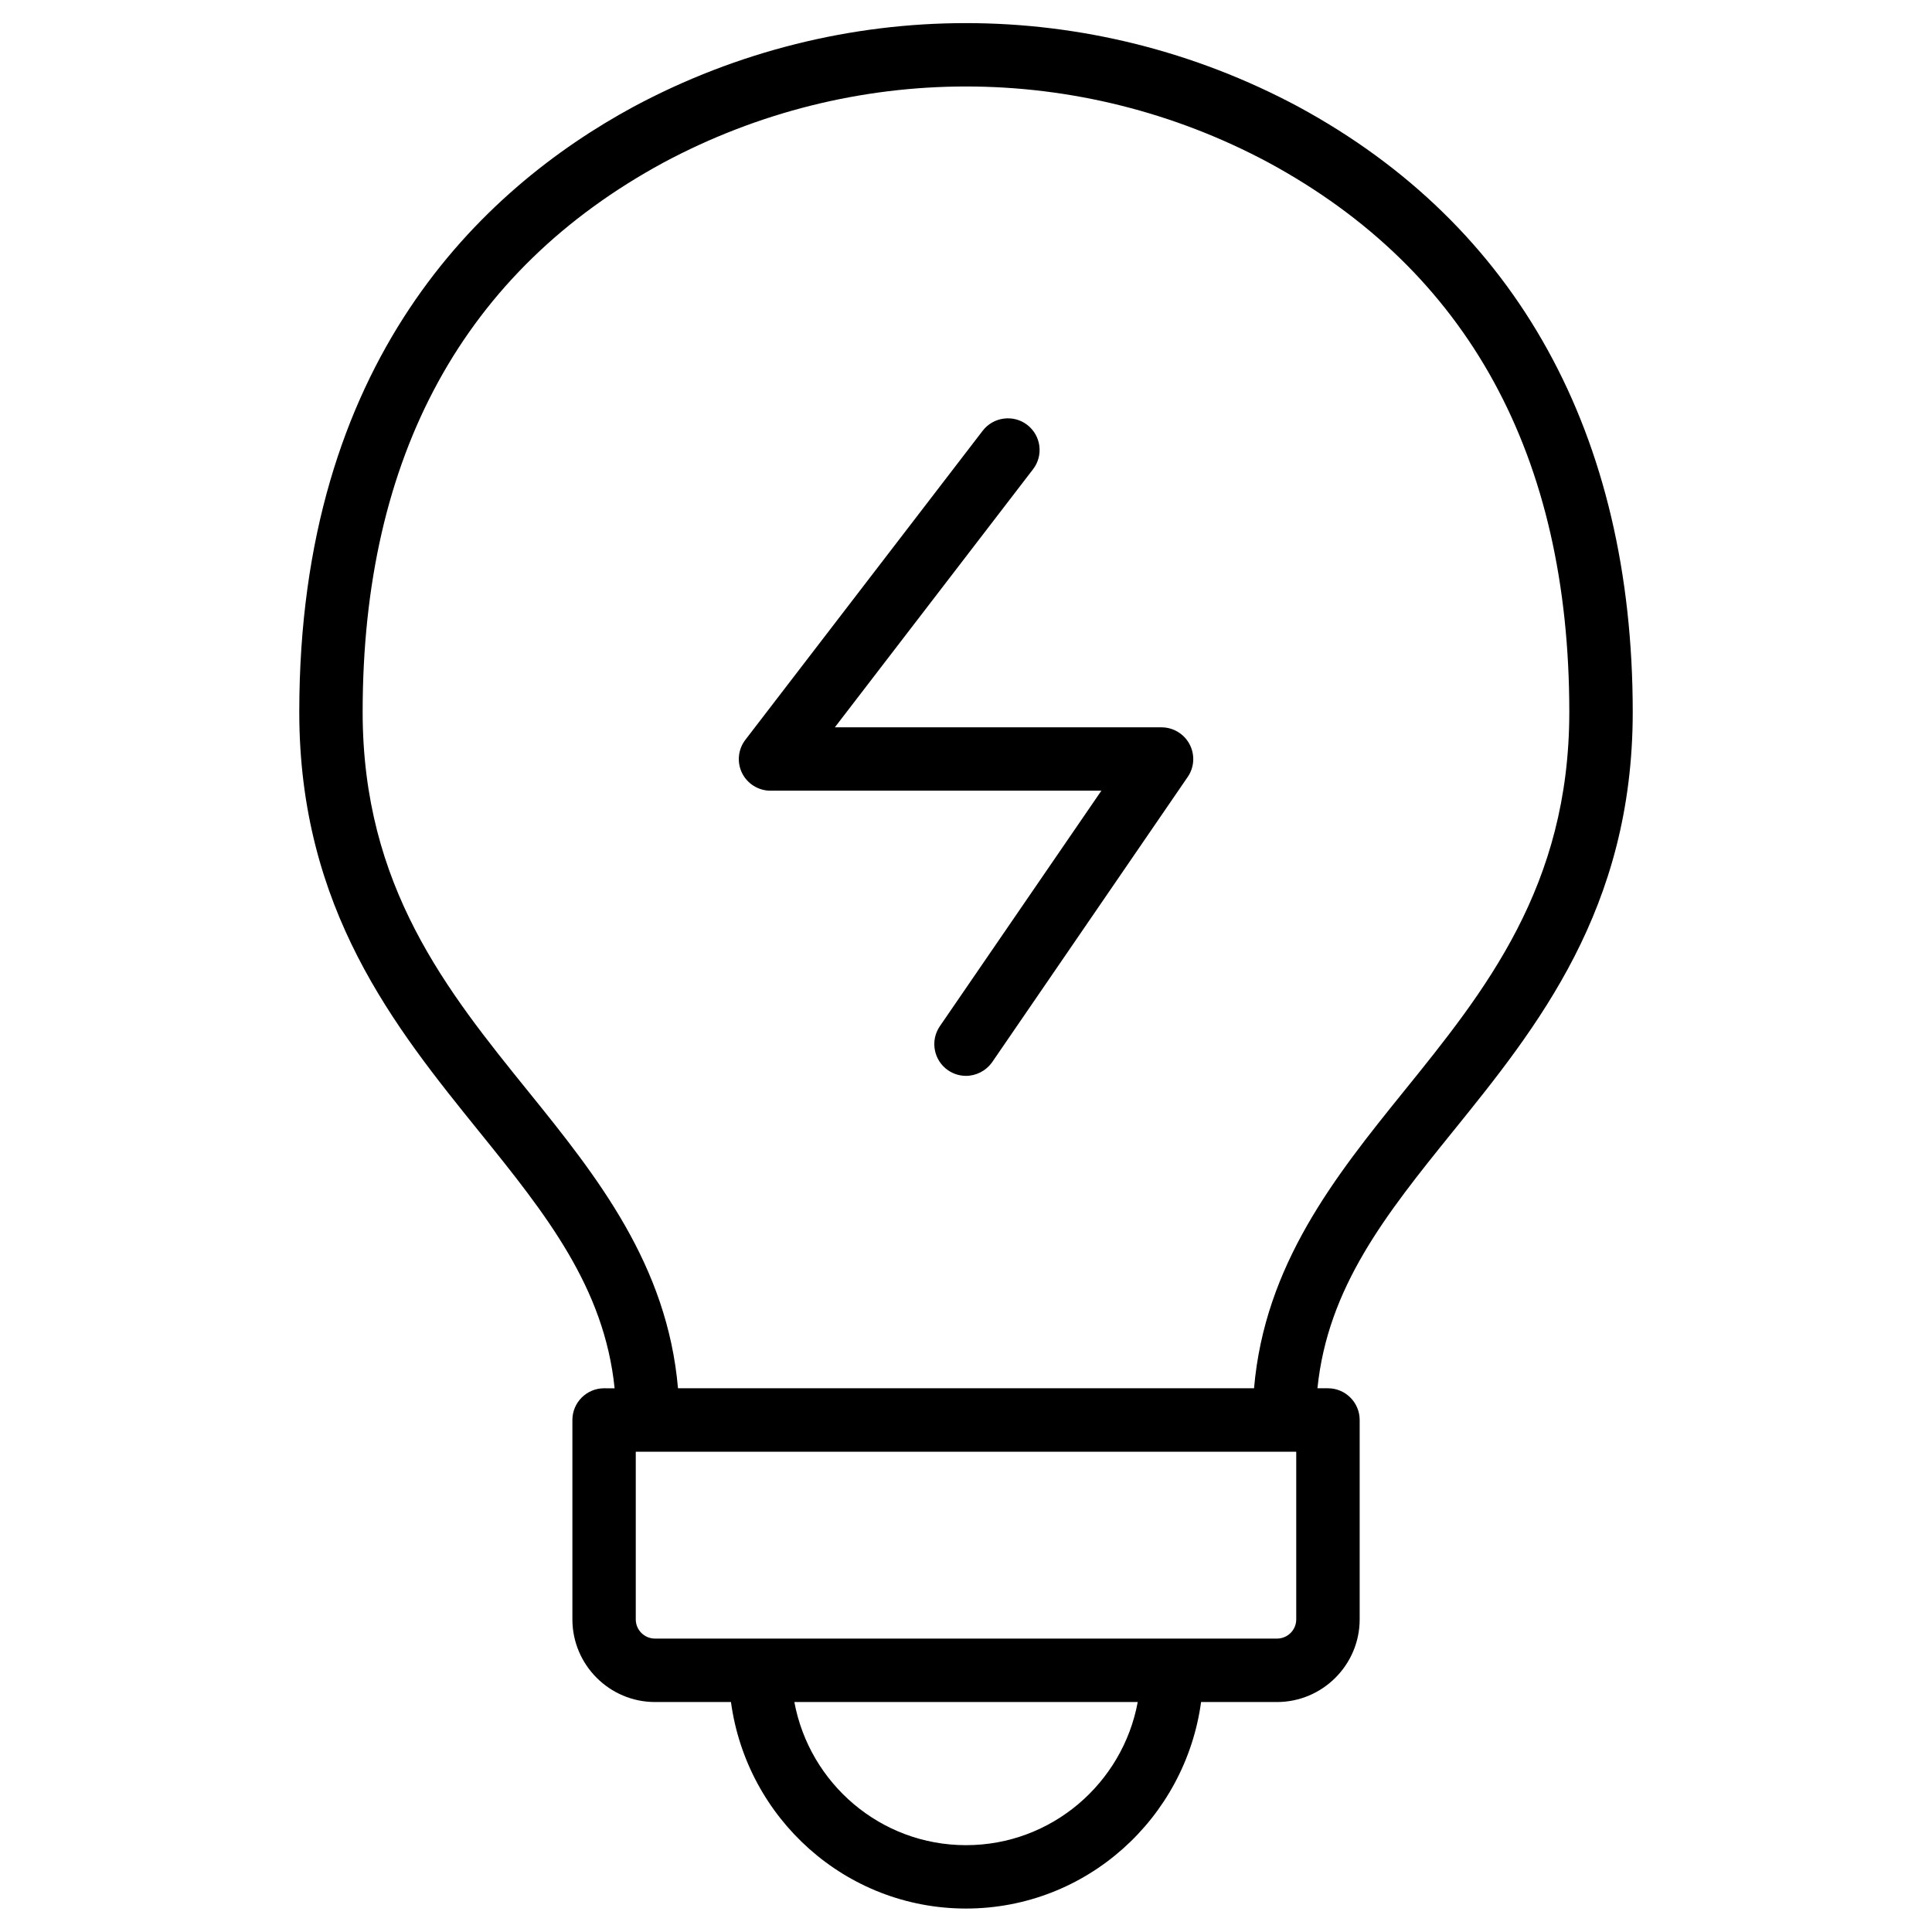 <?xml version="1.0" encoding="UTF-8"?>
<!-- Uploaded to: SVG Repo, www.svgrepo.com, Generator: SVG Repo Mixer Tools -->
<svg fill="#000000" width="800px" height="800px" version="1.1" viewBox="144 144 512 512" xmlns="http://www.w3.org/2000/svg">
 <g>
  <path d="m576.69 332.7c0-73.516-30.629-128.98-88.586-160.4-55.168-29.559-121.08-29.582-176.27 0.02-40.391 21.914-88.523 67.512-88.523 160.38 0 52.207 25.359 83.57 47.715 111.24 17.719 21.914 33.105 41.207 35.855 67.973l-2.793-0.004c-4.641 0-8.398 3.777-8.398 8.398v52.836c0 12.07 9.824 21.914 21.914 21.914h20.109c4.176 30.797 30.355 54.707 62.262 54.727 31.93 0 58.129-23.93 62.324-54.727h20.09c12.09 0 21.938-9.844 21.938-21.914v-52.836c0-4.641-3.777-8.398-8.398-8.398h-2.793c2.731-26.766 18.117-46.055 35.832-67.973 22.367-27.668 47.723-59.027 47.723-111.23zm-176.69 300.29c-22.672 0-41.5-16.395-45.488-37.934h91c-3.992 21.539-22.84 37.934-45.512 37.934zm87.516-59.848c0 2.832-2.289 5.102-5.121 5.102h-164.79c-2.832 0-5.121-2.266-5.121-5.102v-44.418h175.03zm-11.191-61.234h-152.65c-2.832-32.684-21.371-56.027-39.57-78.531-21.621-26.742-44-54.41-44-100.68 0-67.91 26.828-116.91 79.707-145.6 50.191-26.891 110.12-26.91 160.34-0.02 52.922 28.676 79.727 77.672 79.727 145.62 0 46.266-22.336 73.914-43.977 100.68-18.18 22.504-36.758 45.848-39.57 78.531z"/>
  <path d="m451.81 336.75h-86.57l52.523-68.391c2.832-3.672 2.141-8.941-1.555-11.777-3.633-2.793-8.941-2.121-11.777 1.555l-62.895 81.91c-1.953 2.539-2.289 5.961-0.883 8.816 1.406 2.852 4.348 4.68 7.539 4.68h87.684l-42.805 62.41c-2.625 3.84-1.637 9.07 2.184 11.691 1.449 0.988 3.106 1.469 4.746 1.469 2.664 0 5.289-1.301 6.949-3.652l51.809-75.57c1.762-2.562 1.953-5.898 0.484-8.668-1.453-2.75-4.328-4.473-7.434-4.473z"/>
 </g>
</svg>